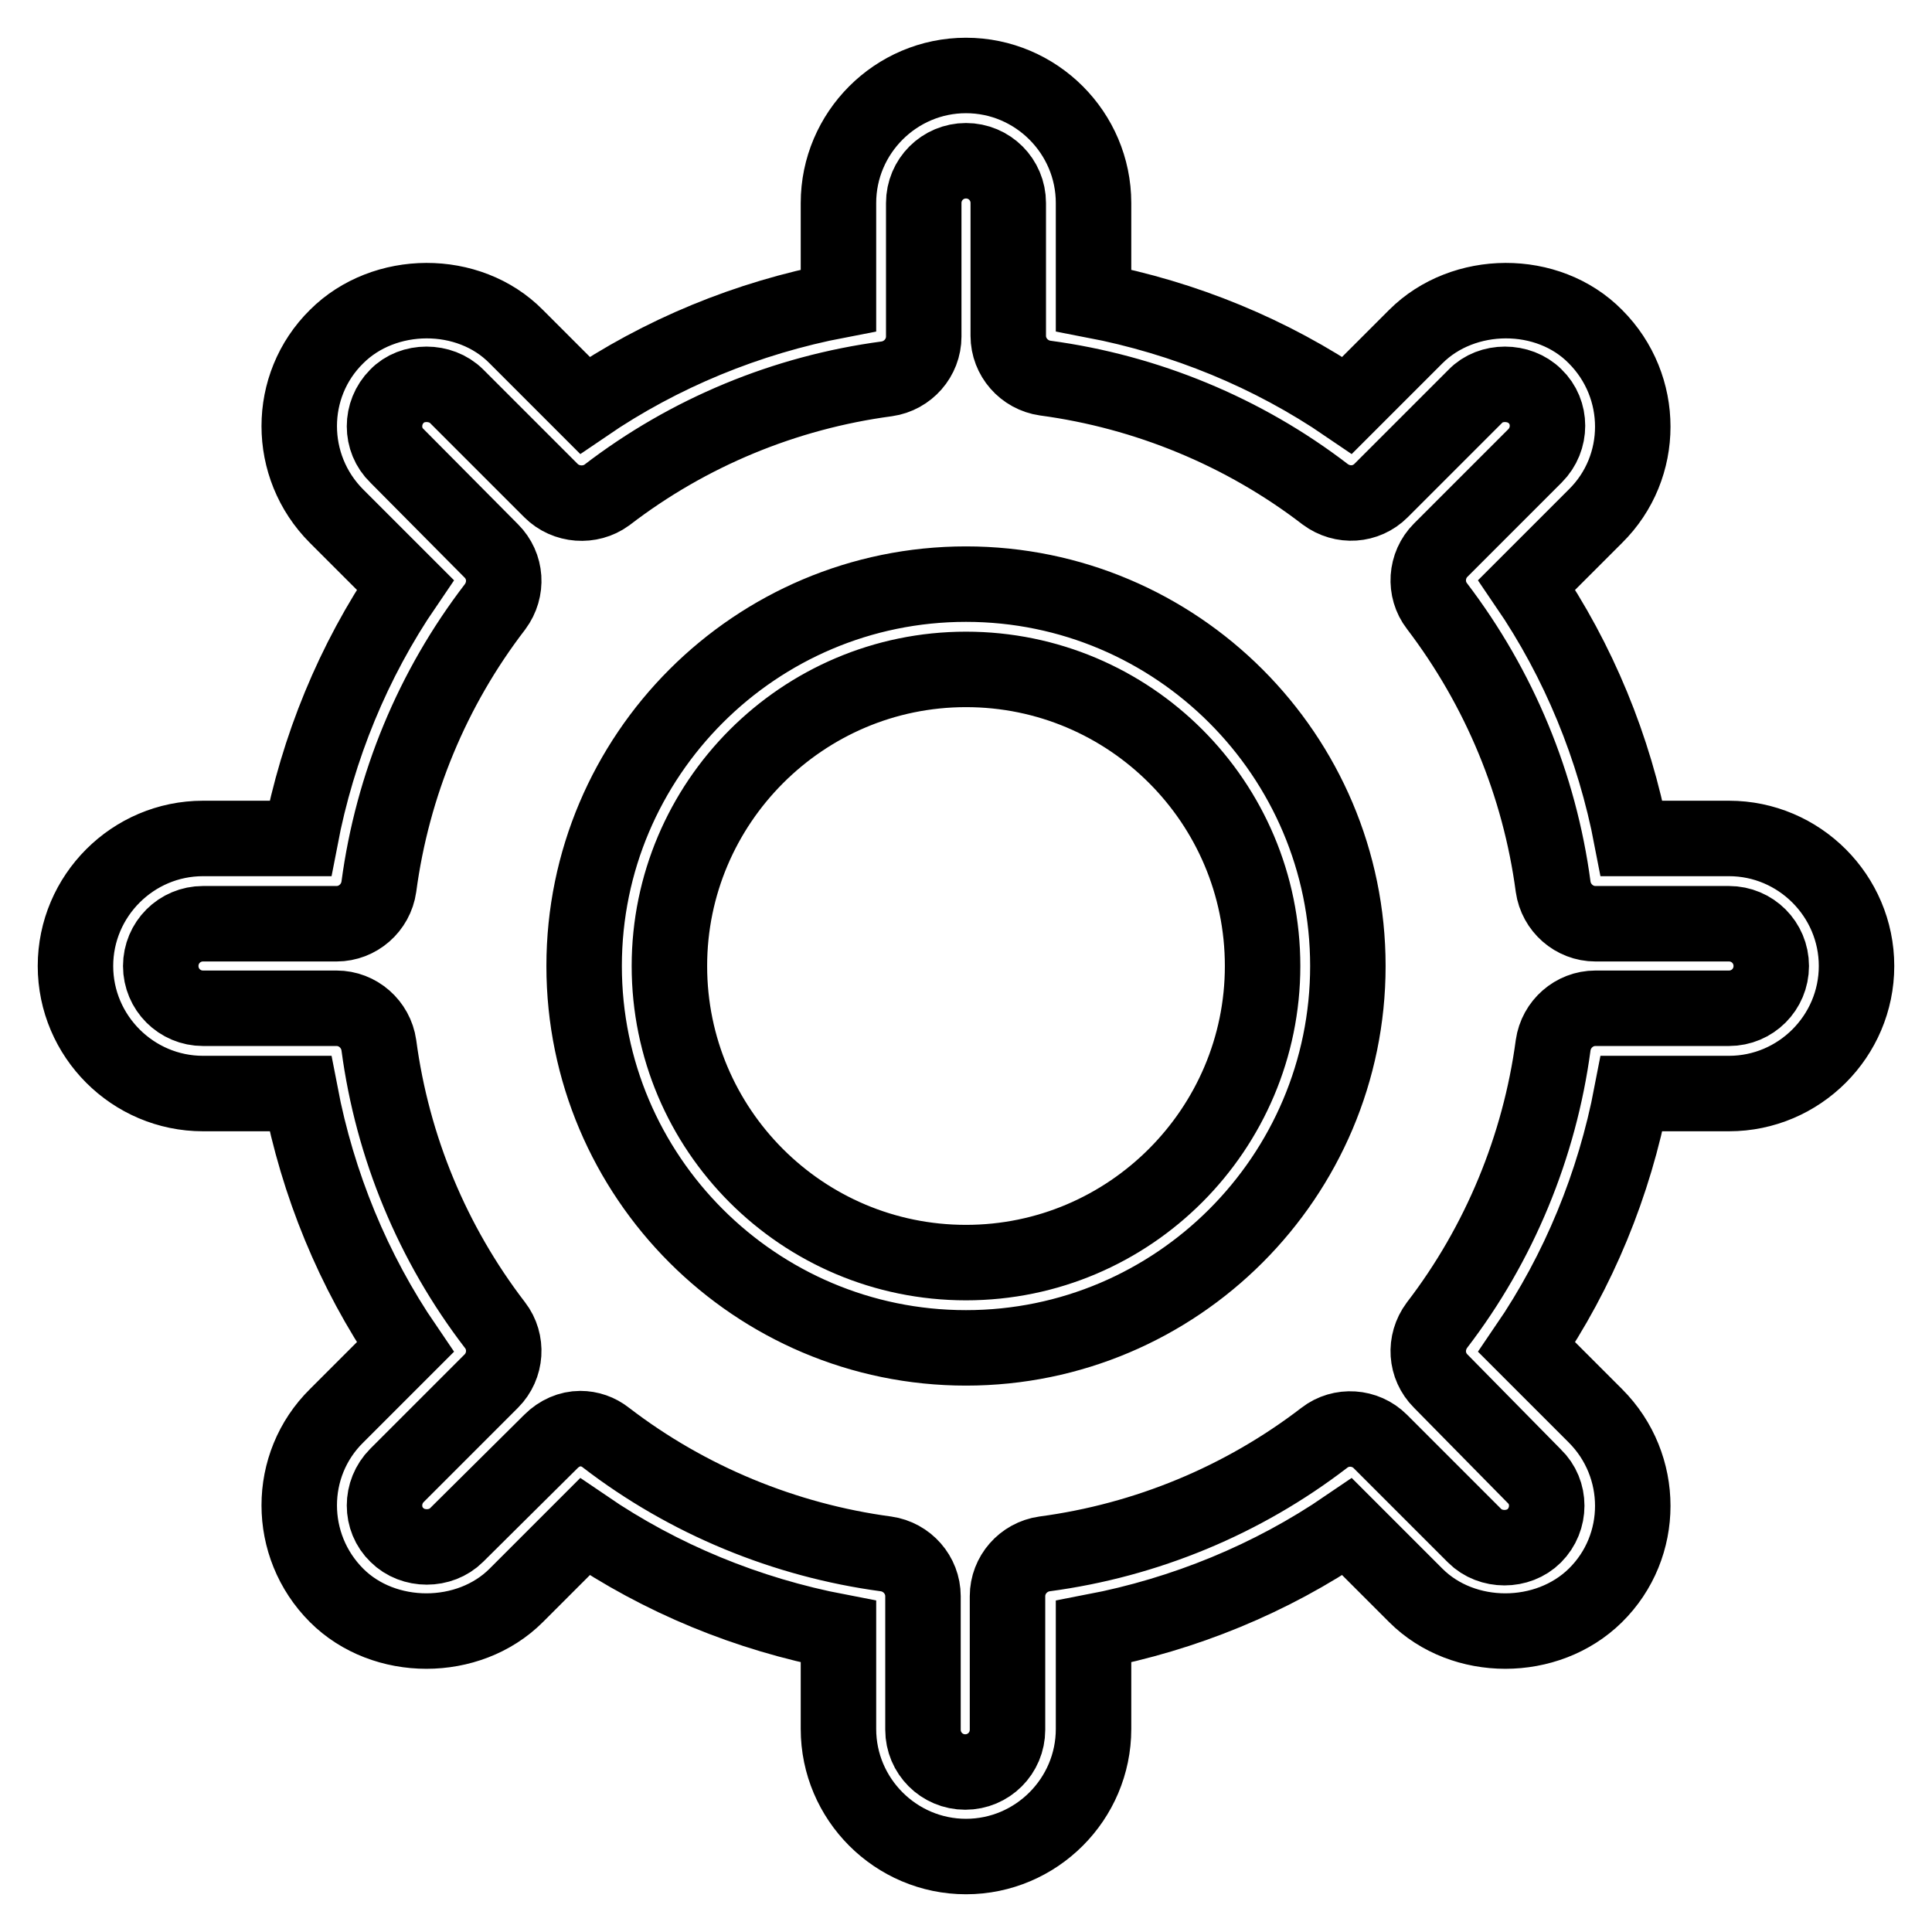 <?xml version="1.0" encoding="utf-8"?>
<!-- Svg Vector Icons : http://www.onlinewebfonts.com/icon -->
<!DOCTYPE svg PUBLIC "-//W3C//DTD SVG 1.1//EN" "http://www.w3.org/Graphics/SVG/1.1/DTD/svg11.dtd">
<svg version="1.1" xmlns="http://www.w3.org/2000/svg" xmlns:xlink="http://www.w3.org/1999/xlink" x="0px" y="0px" viewBox="0 0 256 256" enable-background="new 0 0 256 256" xml:space="preserve">
<g> <path stroke-width="10" fill-opacity="0" stroke="#000000"  d="M128,178.6c-27.9,0-50.6-22.7-50.6-50.6s22.7-50.6,50.6-50.6s50.6,22.7,50.6,50.6S155.9,178.6,128,178.6z  M128,88.7c-21.7,0-39.3,17.7-39.3,39.3c0,21.7,17.6,39.3,39.3,39.3s39.3-17.7,39.3-39.3C167.3,106.3,149.7,88.7,128,88.7z  M128,246c-9.3,0-16.9-7.6-16.9-16.9v-12.9c-12-2.3-23.5-7-33.6-13.9l-9.1,9.1c-6.3,6.3-17.5,6.3-23.8,0c-6.6-6.6-6.6-17.3,0-23.8 l9.1-9.1c-6.9-10.1-11.6-21.6-13.9-33.6H26.9c-9.3,0-16.9-7.6-16.9-16.9c0-9.3,7.6-16.9,16.9-16.9h12.9c2.3-12,7-23.5,13.9-33.6 l-9.1-9.1c-6.6-6.6-6.6-17.3,0-23.8c6.3-6.3,17.5-6.4,23.8,0l9.1,9.1c10.1-6.9,21.6-11.6,33.6-13.9V26.9c0-9.3,7.6-16.9,16.9-16.9 c9.3,0,16.9,7.6,16.9,16.9v12.9c12,2.3,23.5,7,33.6,13.9l9.1-9.1c6.3-6.3,17.5-6.4,23.8,0c6.6,6.6,6.6,17.3,0,23.8l-9.1,9.1 c6.9,10.1,11.6,21.6,13.9,33.6h12.9c9.3,0,16.9,7.6,16.9,16.9c0,9.3-7.6,16.9-16.9,16.9h-12.9c-2.3,12-7,23.5-13.9,33.6l9.1,9.1 c6.6,6.6,6.6,17.3,0,23.8c-6.4,6.3-17.5,6.3-23.8,0l-9.1-9.1c-10.1,6.9-21.6,11.6-33.6,13.9v12.9C144.9,238.4,137.3,246,128,246 L128,246z M76.9,189.3c1.2,0,2.4,0.4,3.4,1.2c10.8,8.3,23.7,13.6,37.1,15.4c2.8,0.4,4.9,2.8,4.9,5.6v17.7c0,3.1,2.5,5.6,5.6,5.6 c3.1,0,5.6-2.5,5.6-5.6v-17.7c0-2.8,2.1-5.2,4.9-5.6c13.5-1.8,26.3-7.1,37.1-15.4c2.2-1.7,5.4-1.5,7.4,0.5l12.5,12.5 c2.1,2.1,5.8,2.1,7.9,0c2.2-2.2,2.2-5.8,0-7.9L190.9,183c-2-2-2.2-5.1-0.5-7.4c8.3-10.8,13.6-23.7,15.4-37.1 c0.4-2.8,2.8-4.9,5.6-4.9h17.7c3.1,0,5.6-2.5,5.6-5.6s-2.5-5.6-5.6-5.6h-17.7c-2.8,0-5.2-2.1-5.6-4.9c-1.8-13.5-7.1-26.3-15.4-37.2 c-1.7-2.2-1.5-5.4,0.5-7.4l12.5-12.5c2.2-2.2,2.2-5.8,0-7.9c-2.1-2.1-5.9-2.1-7.9,0L183,65c-2,2-5.1,2.2-7.4,0.5 c-10.8-8.3-23.7-13.6-37.1-15.4c-2.8-0.4-4.9-2.8-4.9-5.6V26.9c0-3.1-2.5-5.6-5.6-5.6s-5.6,2.5-5.6,5.6v17.7c0,2.8-2.1,5.2-4.9,5.6 c-13.5,1.8-26.3,7.1-37.1,15.4C78.2,67.2,75,67,73,65L60.5,52.5c-2.1-2.1-5.9-2.1-7.9,0c-2.2,2.2-2.2,5.8,0,7.9L65.1,73 c2,2,2.2,5.1,0.5,7.4C57.3,91.2,52,104,50.2,117.5c-0.4,2.8-2.8,4.9-5.6,4.9H26.9c-3.1,0-5.6,2.5-5.6,5.6c0,3.1,2.5,5.6,5.6,5.6 h17.7c2.8,0,5.2,2.1,5.6,4.9c1.8,13.5,7.1,26.3,15.4,37.1c1.7,2.2,1.5,5.4-0.5,7.4l-12.5,12.5c-2.2,2.2-2.2,5.8,0,7.9 c2.1,2.1,5.8,2.1,7.9,0L73,191C74.1,189.9,75.5,189.3,76.9,189.3z"/></g>
</svg>